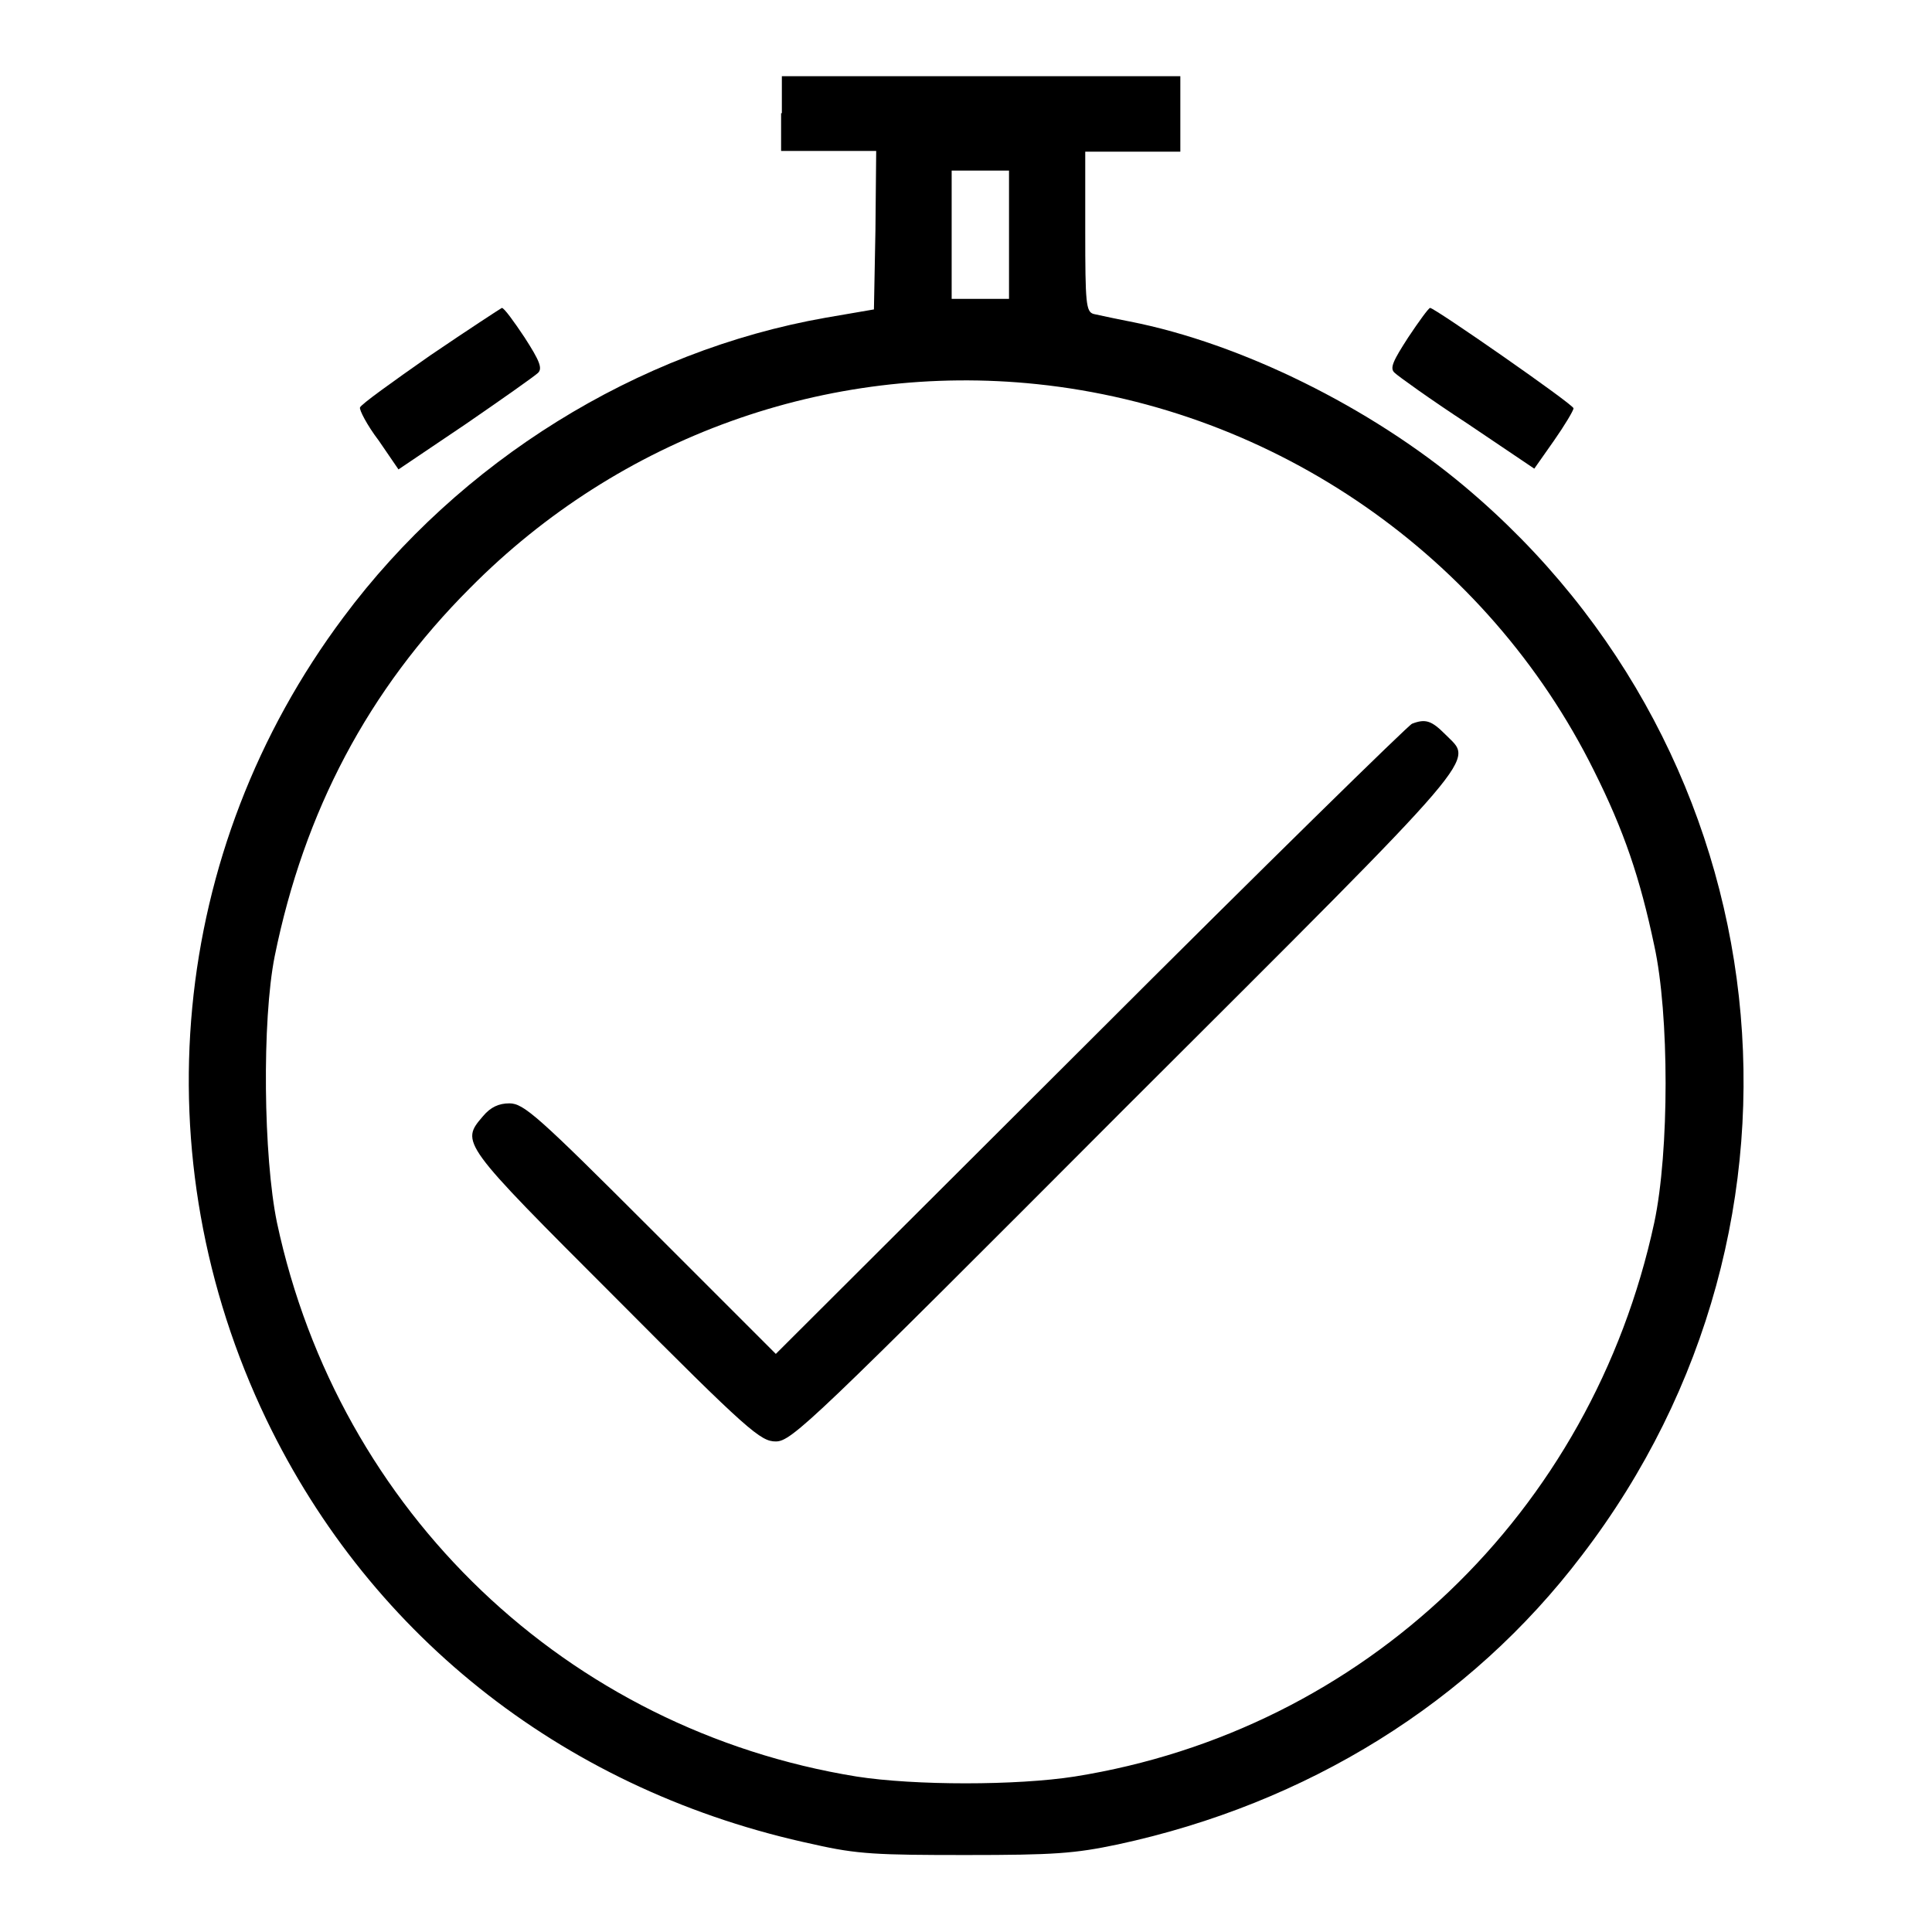 <?xml version="1.0" encoding="utf-8"?>
<!-- Svg Vector Icons : http://www.onlinewebfonts.com/icon -->
<!DOCTYPE svg PUBLIC "-//W3C//DTD SVG 1.1//EN" "http://www.w3.org/Graphics/SVG/1.1/DTD/svg11.dtd">
<svg version="1.1" xmlns="http://www.w3.org/2000/svg" xmlns:xlink="http://www.w3.org/1999/xlink" x="0px" y="0px" viewBox="0 0 256 256" enable-background="new 0 0 256 256" xml:space="preserve">
<g><g><g><path fill="#000000" d="M103.5,15v5h6.3h6.3l-0.1,10.5l-0.2,10.5l-6.4,1.1c-25,4.4-48.5,19-63.9,39.7c-23.1,30.9-26.9,71.5-10.2,106.3c14,29.1,40.1,49.4,72.6,56.3c5.7,1.3,8.4,1.4,20.1,1.4c11.7,0,14.4-0.2,20.1-1.4c25.1-5.4,46.7-18.8,61.5-38.3C243.4,162,236.5,100,194,64.4c-12.4-10.4-29.5-18.9-44.3-21.8c-2.1-0.4-4.3-0.9-4.8-1c-1-0.3-1.1-1.4-1.1-11V20.1h6.3h6.3v-5v-5h-26.4h-26.4V15z M133.7,31.1v8.5h-3.8h-3.8v-8.5v-8.5h3.8h3.8V31.1z M137.4,50.9c31.6,3.3,59.7,22.8,73.8,51.2c4,8,6.1,14.2,8,23.2c2,9.1,2,27.3,0,36.7c-8.3,38.5-38.5,67.3-76.8,73.4c-7.7,1.2-21.2,1.2-28.9,0c-38.3-6.2-68.6-35-76.8-73.4c-1.8-8.7-2-26.8-0.3-35.3c3.9-19.2,12.4-35.3,25.9-48.8C82.1,57.9,109.6,48,137.4,50.9z"/><path fill="#000000" d="M187.1,95.9c-0.5,0.2-19.7,19-42.6,41.9l-41.7,41.6l-16.6-16.6c-14.9-14.9-16.8-16.6-18.7-16.6c-1.4,0-2.5,0.5-3.5,1.7c-3,3.5-3,3.5,17.6,24.1c17.6,17.7,19.2,19,21.2,19c2.1,0,4.8-2.6,46.3-44.2c48.4-48.3,46.1-45.7,42.4-49.5C189.7,95.5,188.9,95.2,187.1,95.9z"/><path fill="#000000" d="M57,47.1c-5,3.5-9.2,6.5-9.3,6.9c-0.1,0.3,0.9,2.3,2.5,4.4l2.6,3.8l8.9-6c4.8-3.3,9.2-6.4,9.6-6.8c0.6-0.6,0.2-1.6-1.8-4.7c-1.4-2.1-2.7-3.9-3-3.9C66.3,40.9,62,43.7,57,47.1z"/><path fill="#000000" d="M186.6,44.7c-2,3.1-2.5,4.1-1.8,4.7c0.4,0.4,4.7,3.5,9.6,6.7l8.9,6l2.6-3.7c1.4-2,2.6-4,2.6-4.3c0-0.5-18.4-13.3-19-13.3C189.3,40.8,188,42.6,186.6,44.7z"/></g></g></g>
</svg>